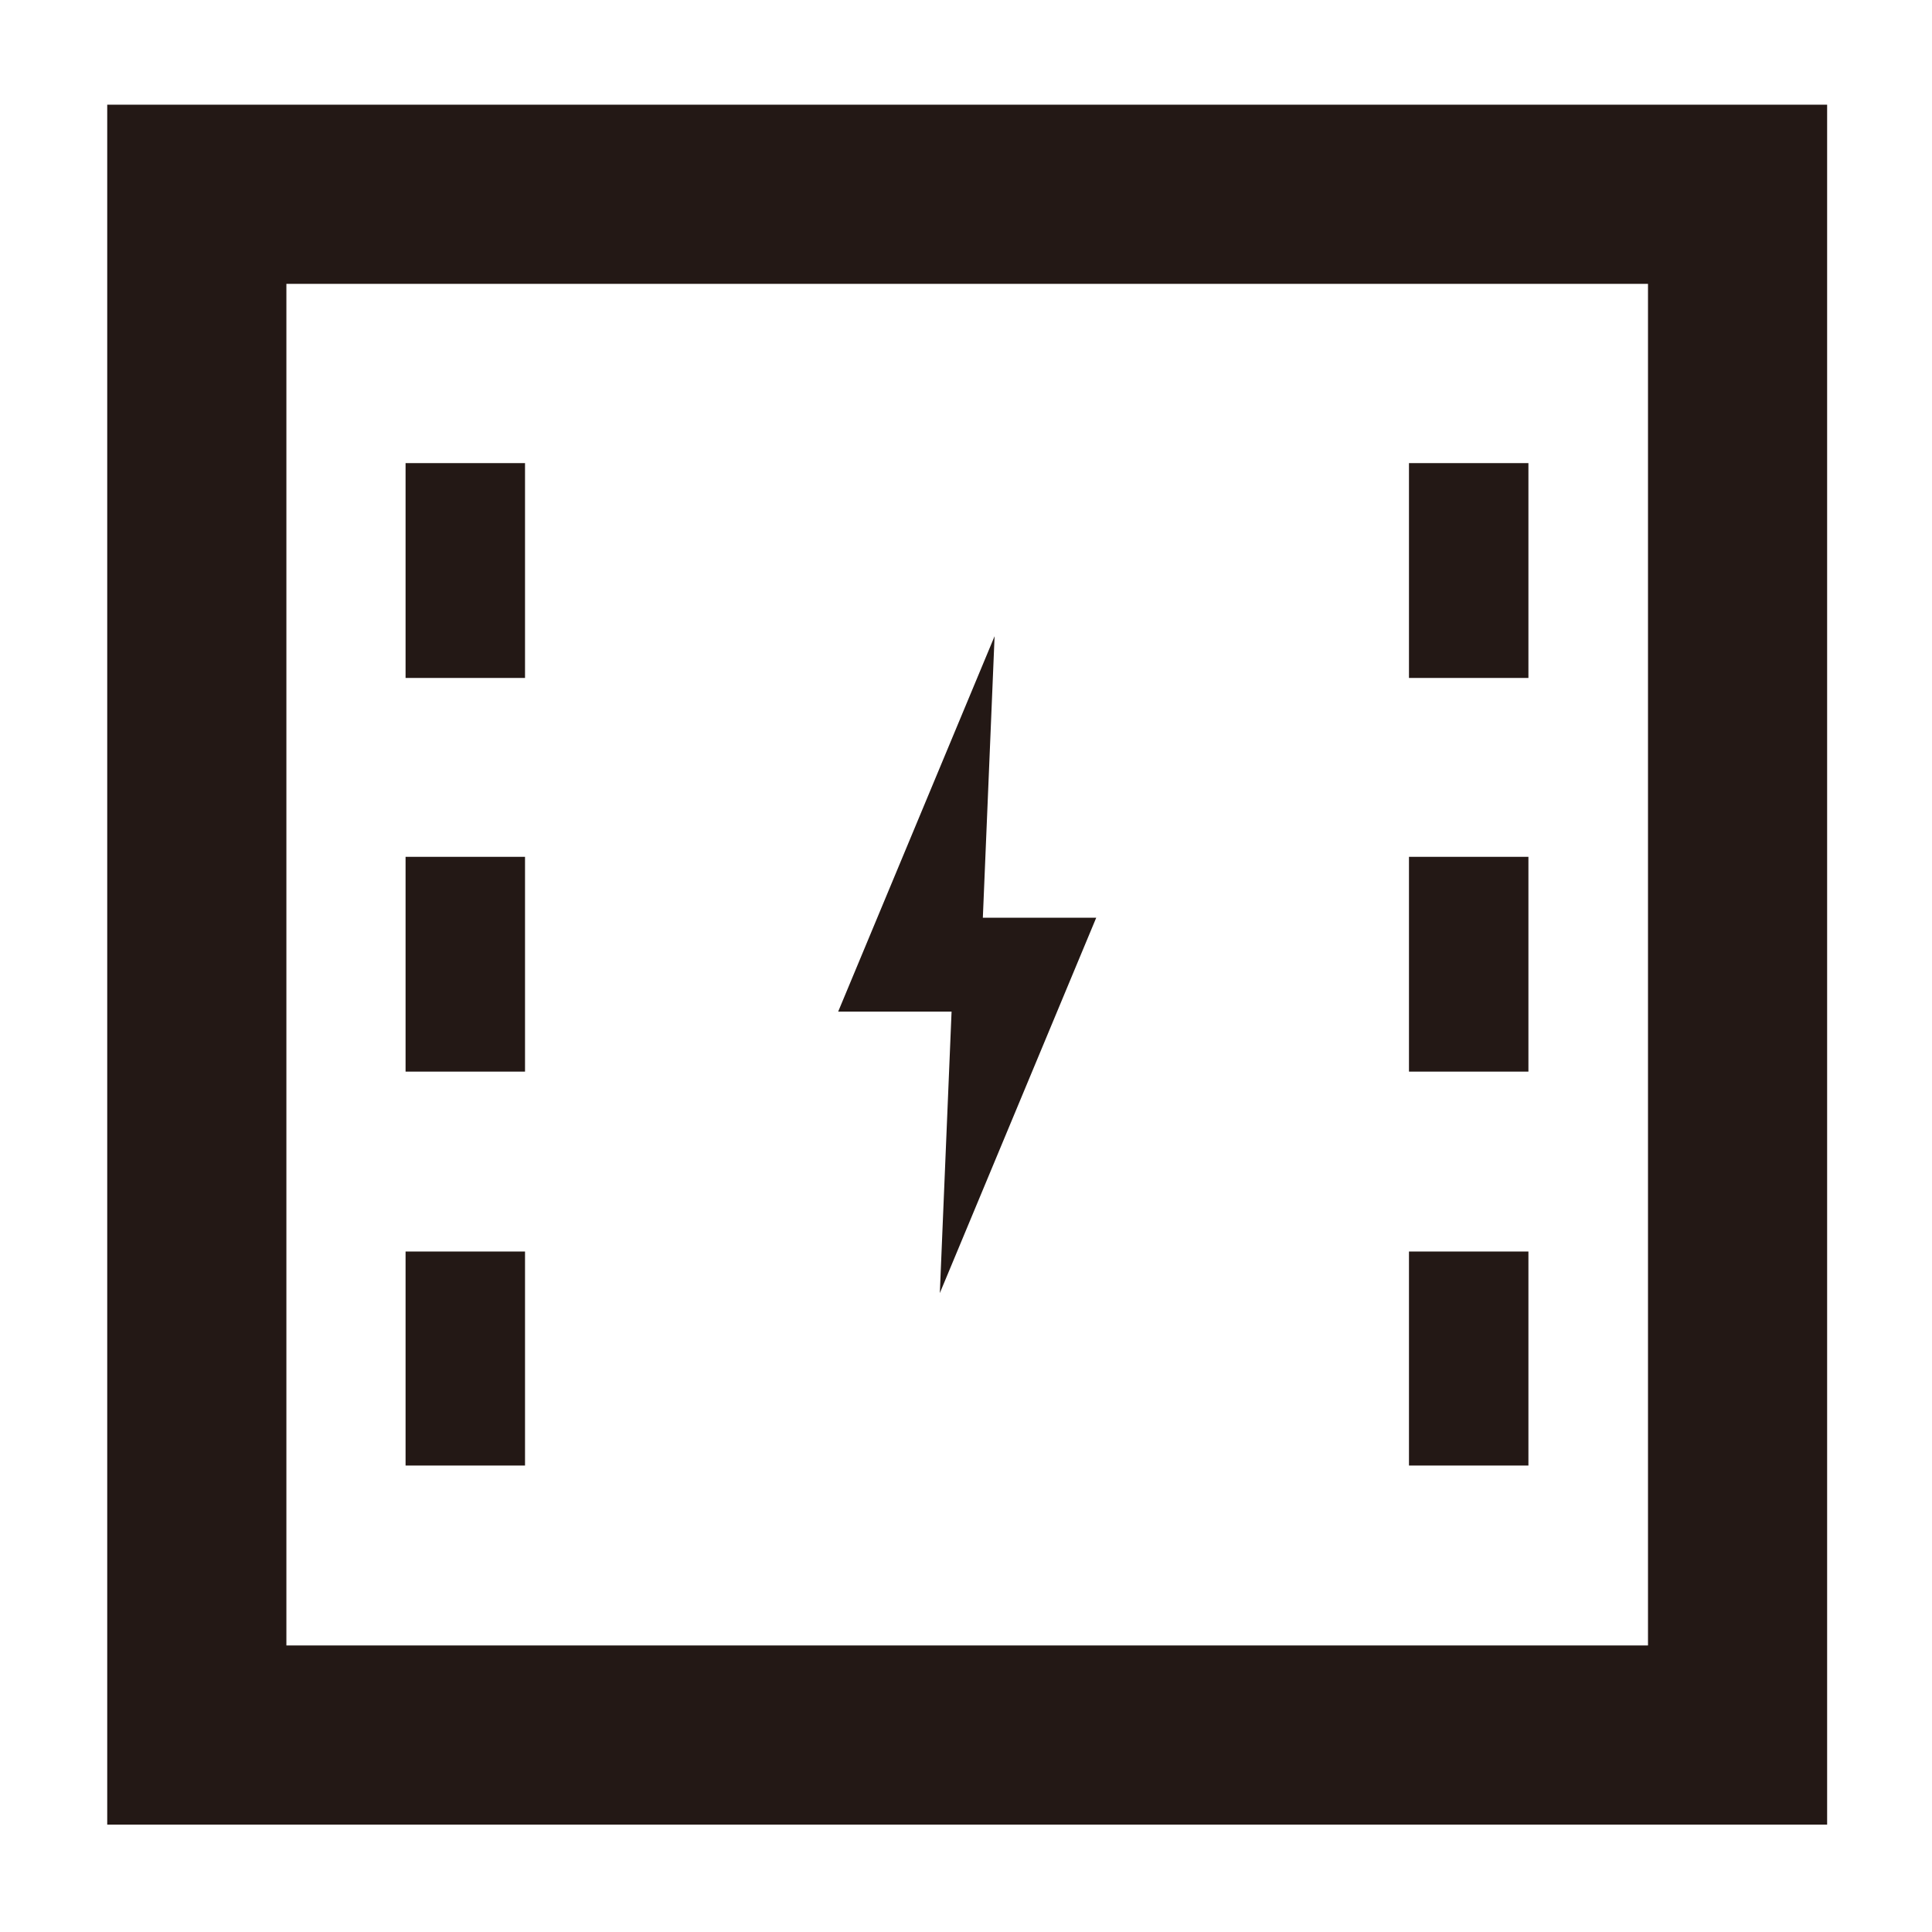 <svg width="64" height="64" viewBox="0 0 64 64" xmlns="http://www.w3.org/2000/svg"><g fill="#231815" fill-rule="evenodd"><path d="M9.487 54.508h45.105V9.403H9.487v45.105zm-5.935 5.935h56.974V3.468H3.552v56.974z"/><path d="M13.435 22.458h3.957V15.342h-3.957zm0 13.041h3.957v-7.116h-3.957zm0 13.048h3.957v-7.088h-3.957zm33.239-26.089h3.957V15.342h-3.957zm0 13.041h3.957v-7.116h-3.957zm0 13.048h3.957v-7.088h-3.957zm-15.541-5.712L36.314 30.401h-3.756l.389-9.326-5.181 12.435h3.756z"/></g></svg>